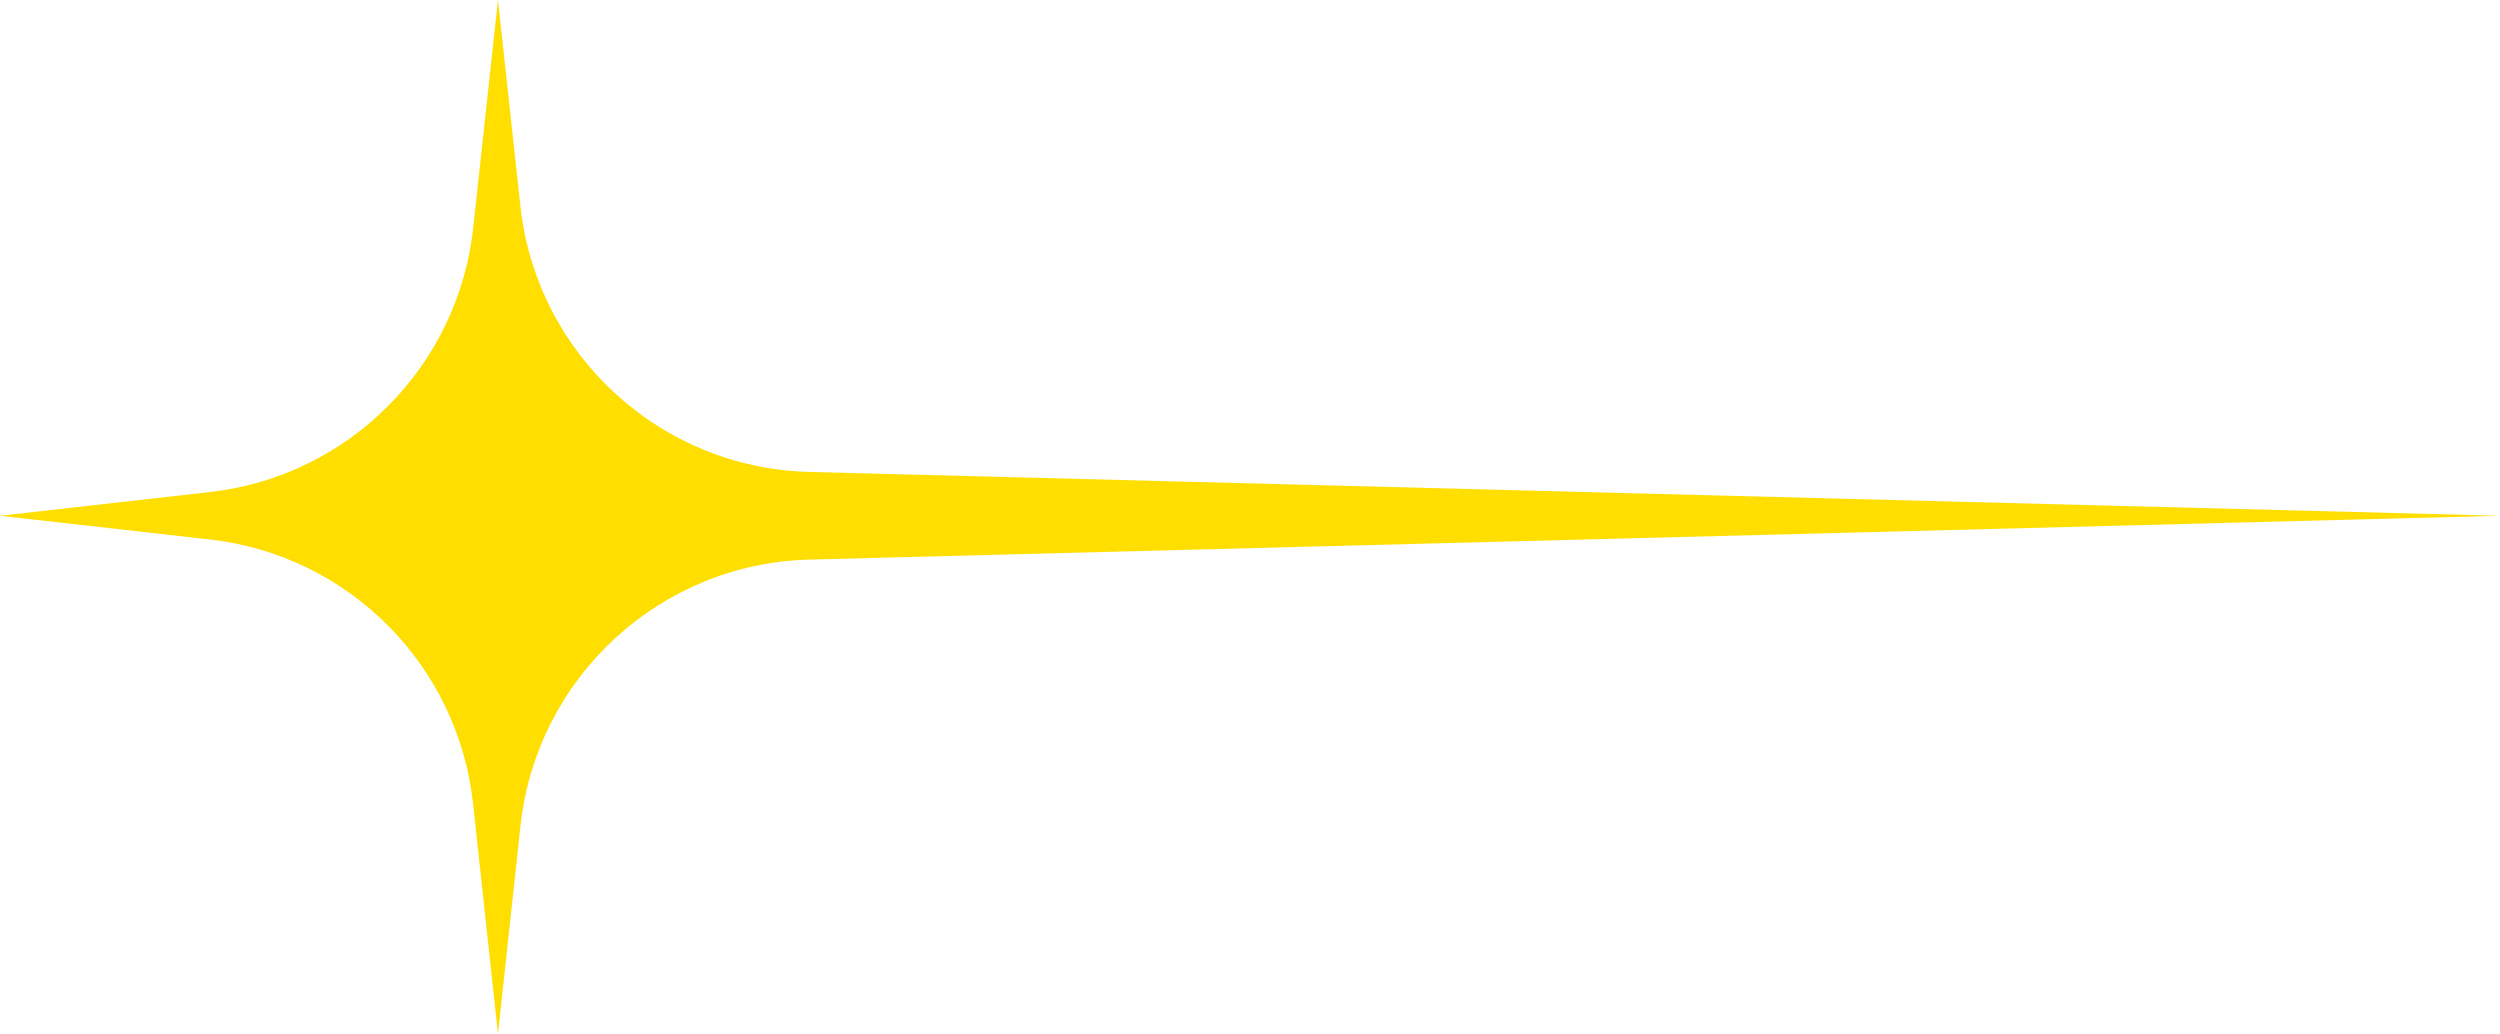 <?xml version="1.0" encoding="UTF-8"?> <svg xmlns="http://www.w3.org/2000/svg" width="9185" height="3799" viewBox="0 0 9185 3799" fill="none"><path d="M1829.58 0L1911.85 756.697C1971.16 1302.14 2424.62 1719.7 2973.09 1733.91L9184.98 1894.92L2973.63 2055.91C2424.93 2070.13 1971.35 2488.03 1912.32 3033.73L1829.58 3798.69L1738.14 2953.4C1682.97 2443.33 1281.36 2039.78 771.565 1982.15L0 1894.92L772.06 1807.64C1281.63 1750.03 1683.14 1346.8 1738.57 836.99L1829.58 0Z" fill="#FFDE00"></path></svg> 